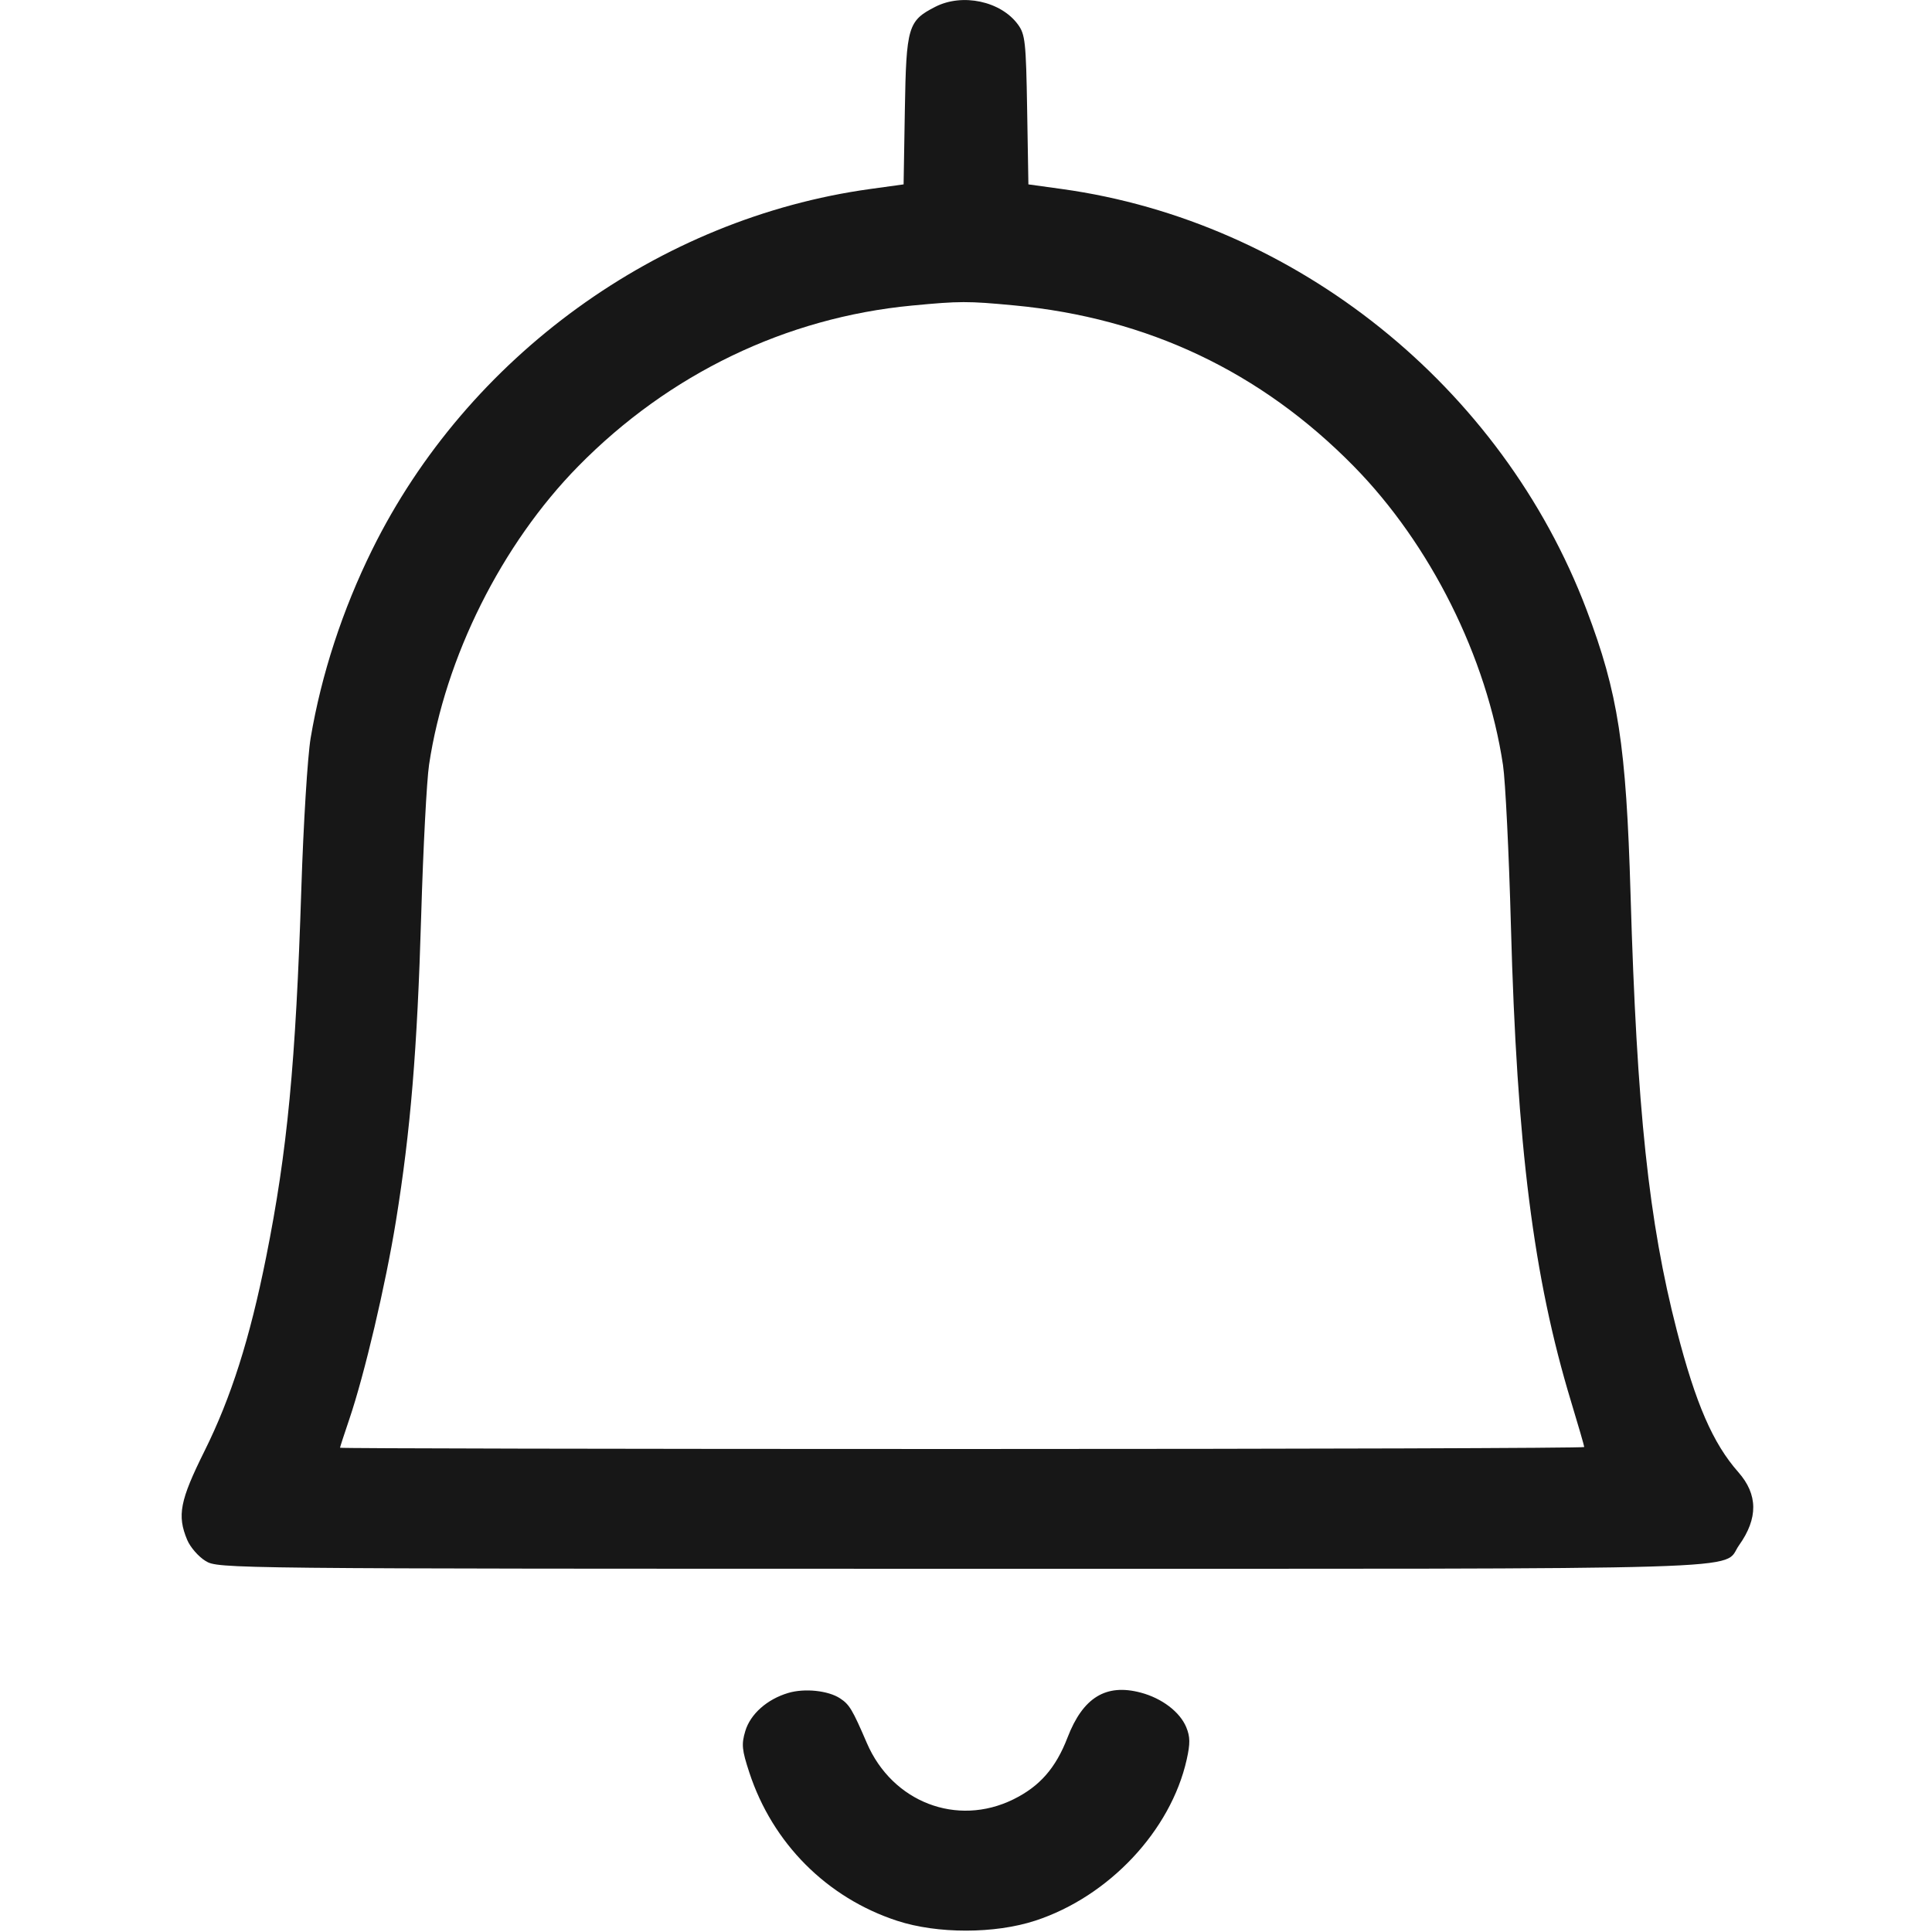 <svg xmlns="http://www.w3.org/2000/svg" viewBox="0 0 500 500" version="1.1">
	<path d="M 242.071 1.752 C 234.988 5.363, 234.538 6.883, 234.175 28.429 L 233.851 47.718 225.175 48.918 C 170.430 56.495, 121.002 92.293, 96.331 142.233 C 88.638 157.808, 83.161 174.566, 80.395 191 C 79.606 195.689, 78.525 213.174, 77.985 230 C 76.534 275.228, 74.363 297.941, 68.871 325.366 C 64.644 346.474, 59.816 361.669, 52.940 375.500 C 46.554 388.344, 45.801 392.195, 48.440 398.510 C 49.232 400.406, 51.369 402.864, 53.190 403.974 C 56.480 405.980, 57.687 405.993, 248.849 405.996 C 461.063 406, 445.390 406.474, 450.056 399.921 C 455.028 392.939, 454.971 386.769, 449.882 381 C 443.289 373.525, 438.848 363.301, 433.962 344.352 C 426.685 316.130, 423.618 287.225, 421.986 231.500 C 420.854 192.816, 418.777 179.373, 410.605 157.826 C 388.686 100.030, 335.418 57.304, 274.825 48.918 L 266.149 47.718 265.825 28.429 C 265.528 10.784, 265.324 8.901, 263.429 6.320 C 259.012 0.305, 249.076 -1.820, 242.071 1.752 M 236 79.081 C 203.417 82.179, 173.138 96.759, 149.657 120.657 C 129.828 140.837, 115.205 170.090, 111.042 197.903 C 110.433 201.975, 109.516 219.525, 109.005 236.903 C 107.979 271.762, 106.258 292.587, 102.467 316 C 99.793 332.513, 94.323 355.759, 90.391 367.320 C 89.076 371.187, 88 374.496, 88 374.675 C 88 374.854, 160.450 375, 249 375 C 337.550 375, 410 374.770, 410 374.489 C 410 374.208, 408.462 368.902, 406.582 362.700 C 396.853 330.605, 392.565 296.657, 391.021 239.500 C 390.515 220.800, 389.595 202.125, 388.976 198 C 384.780 170.056, 370.199 140.864, 350.343 120.657 C 326.301 96.188, 296.950 82.282, 262.500 79.038 C 250.391 77.897, 248.413 77.900, 236 79.081 M 204 438.131 C 198.525 439.755, 194.203 443.591, 192.882 447.998 C 191.859 451.415, 191.998 452.852, 193.923 458.722 C 199.929 477.038, 213.993 491.148, 232.172 497.097 C 242.607 500.512, 257.457 500.496, 267.950 497.060 C 286.983 490.827, 302.996 473.781, 307.118 455.366 C 308.047 451.211, 308.023 449.469, 306.999 446.998 C 305.361 443.044, 300.711 439.507, 295.235 438.050 C 286.215 435.650, 280.266 439.303, 276.263 449.702 C 273.228 457.585, 269.060 462.332, 262.230 465.686 C 247.655 472.843, 230.937 466.403, 224.341 451.092 C 220.594 442.392, 219.829 441.118, 217.405 439.530 C 214.323 437.510, 208.235 436.875, 204 438.131" stroke="none" fill="#171717" fill-rule="evenodd"></path>
</svg>